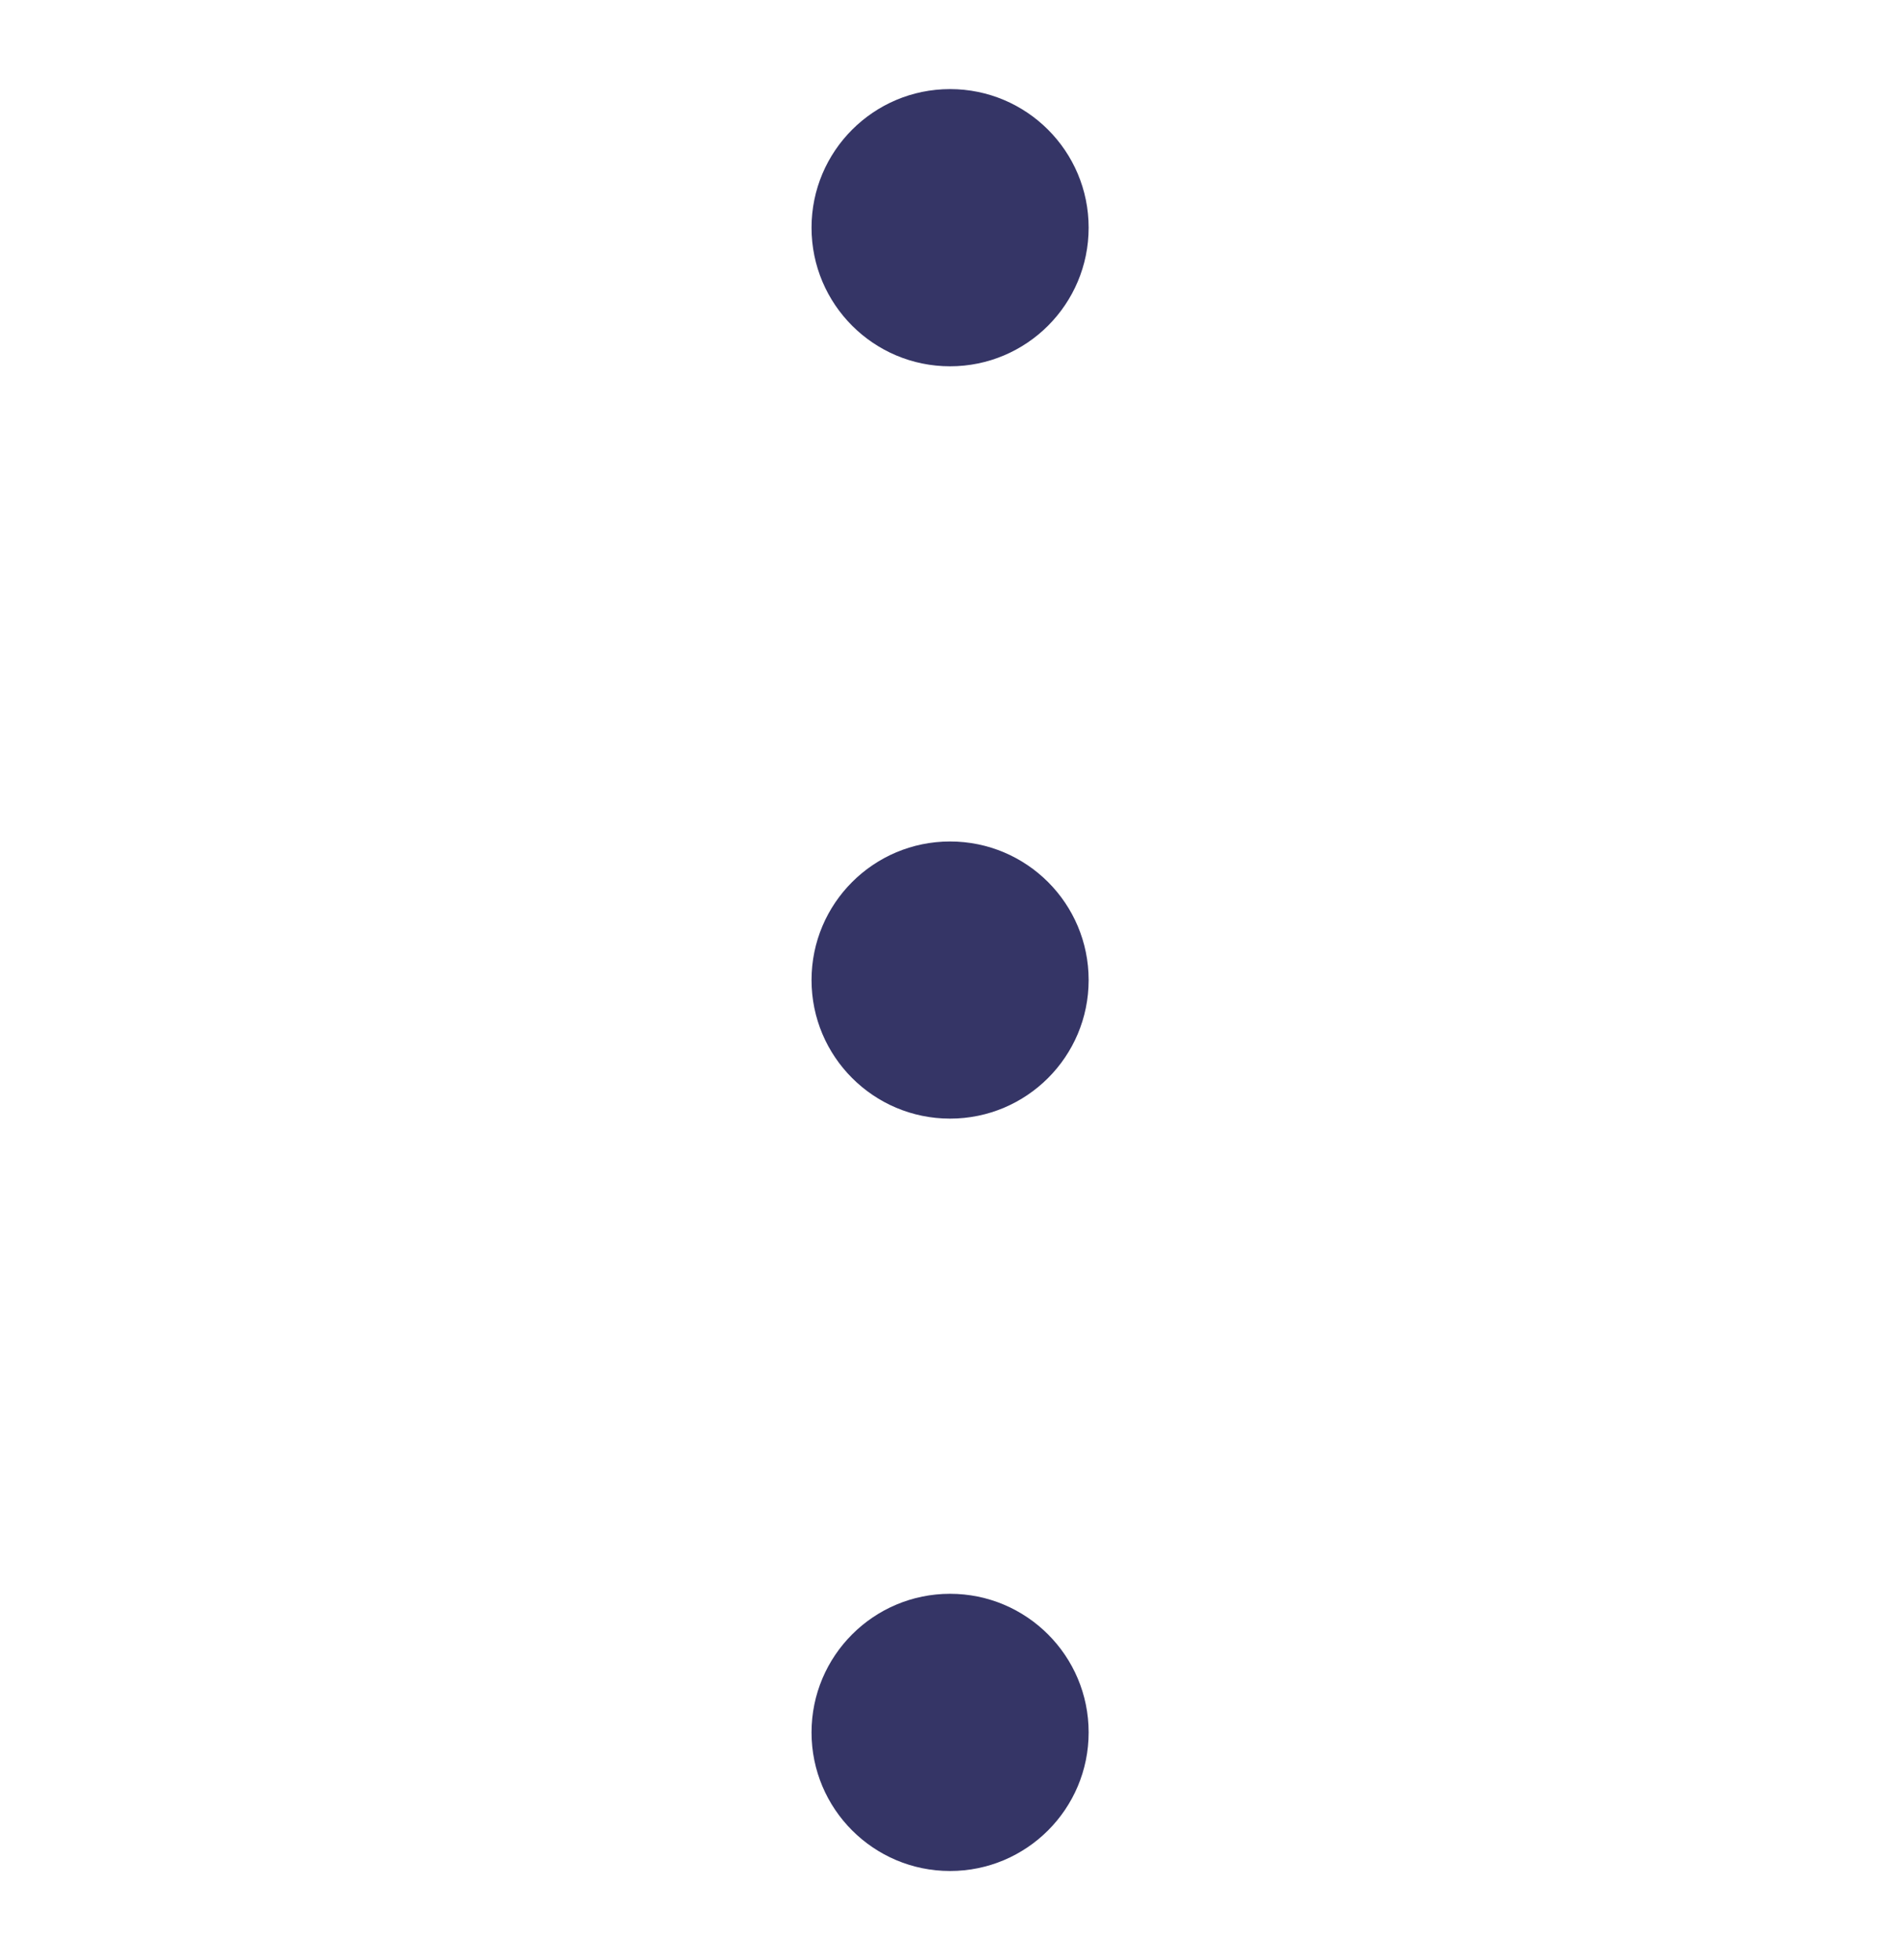 <svg width="32" height="33" viewBox="0 0 32 33" fill="none" xmlns="http://www.w3.org/2000/svg">
<path d="M13.668 3.833C13.668 2.545 14.713 1.5 16.001 1.5C17.29 1.5 18.335 2.545 18.335 3.833C18.335 5.122 17.29 6.167 16.001 6.167C14.713 6.167 13.668 5.122 13.668 3.833Z" fill="#353566"/>
<path d="M13.668 16.5C13.668 15.211 14.713 14.167 16.001 14.167C17.29 14.167 18.335 15.211 18.335 16.5C18.335 17.789 17.29 18.833 16.001 18.833C14.713 18.833 13.668 17.789 13.668 16.5Z" fill="#353566"/>
<path d="M16.001 26.833C14.713 26.833 13.668 27.878 13.668 29.167C13.668 30.455 14.713 31.5 16.001 31.5C17.29 31.5 18.335 30.455 18.335 29.167C18.335 27.878 17.29 26.833 16.001 26.833Z" fill="#353566"/>
</svg>
